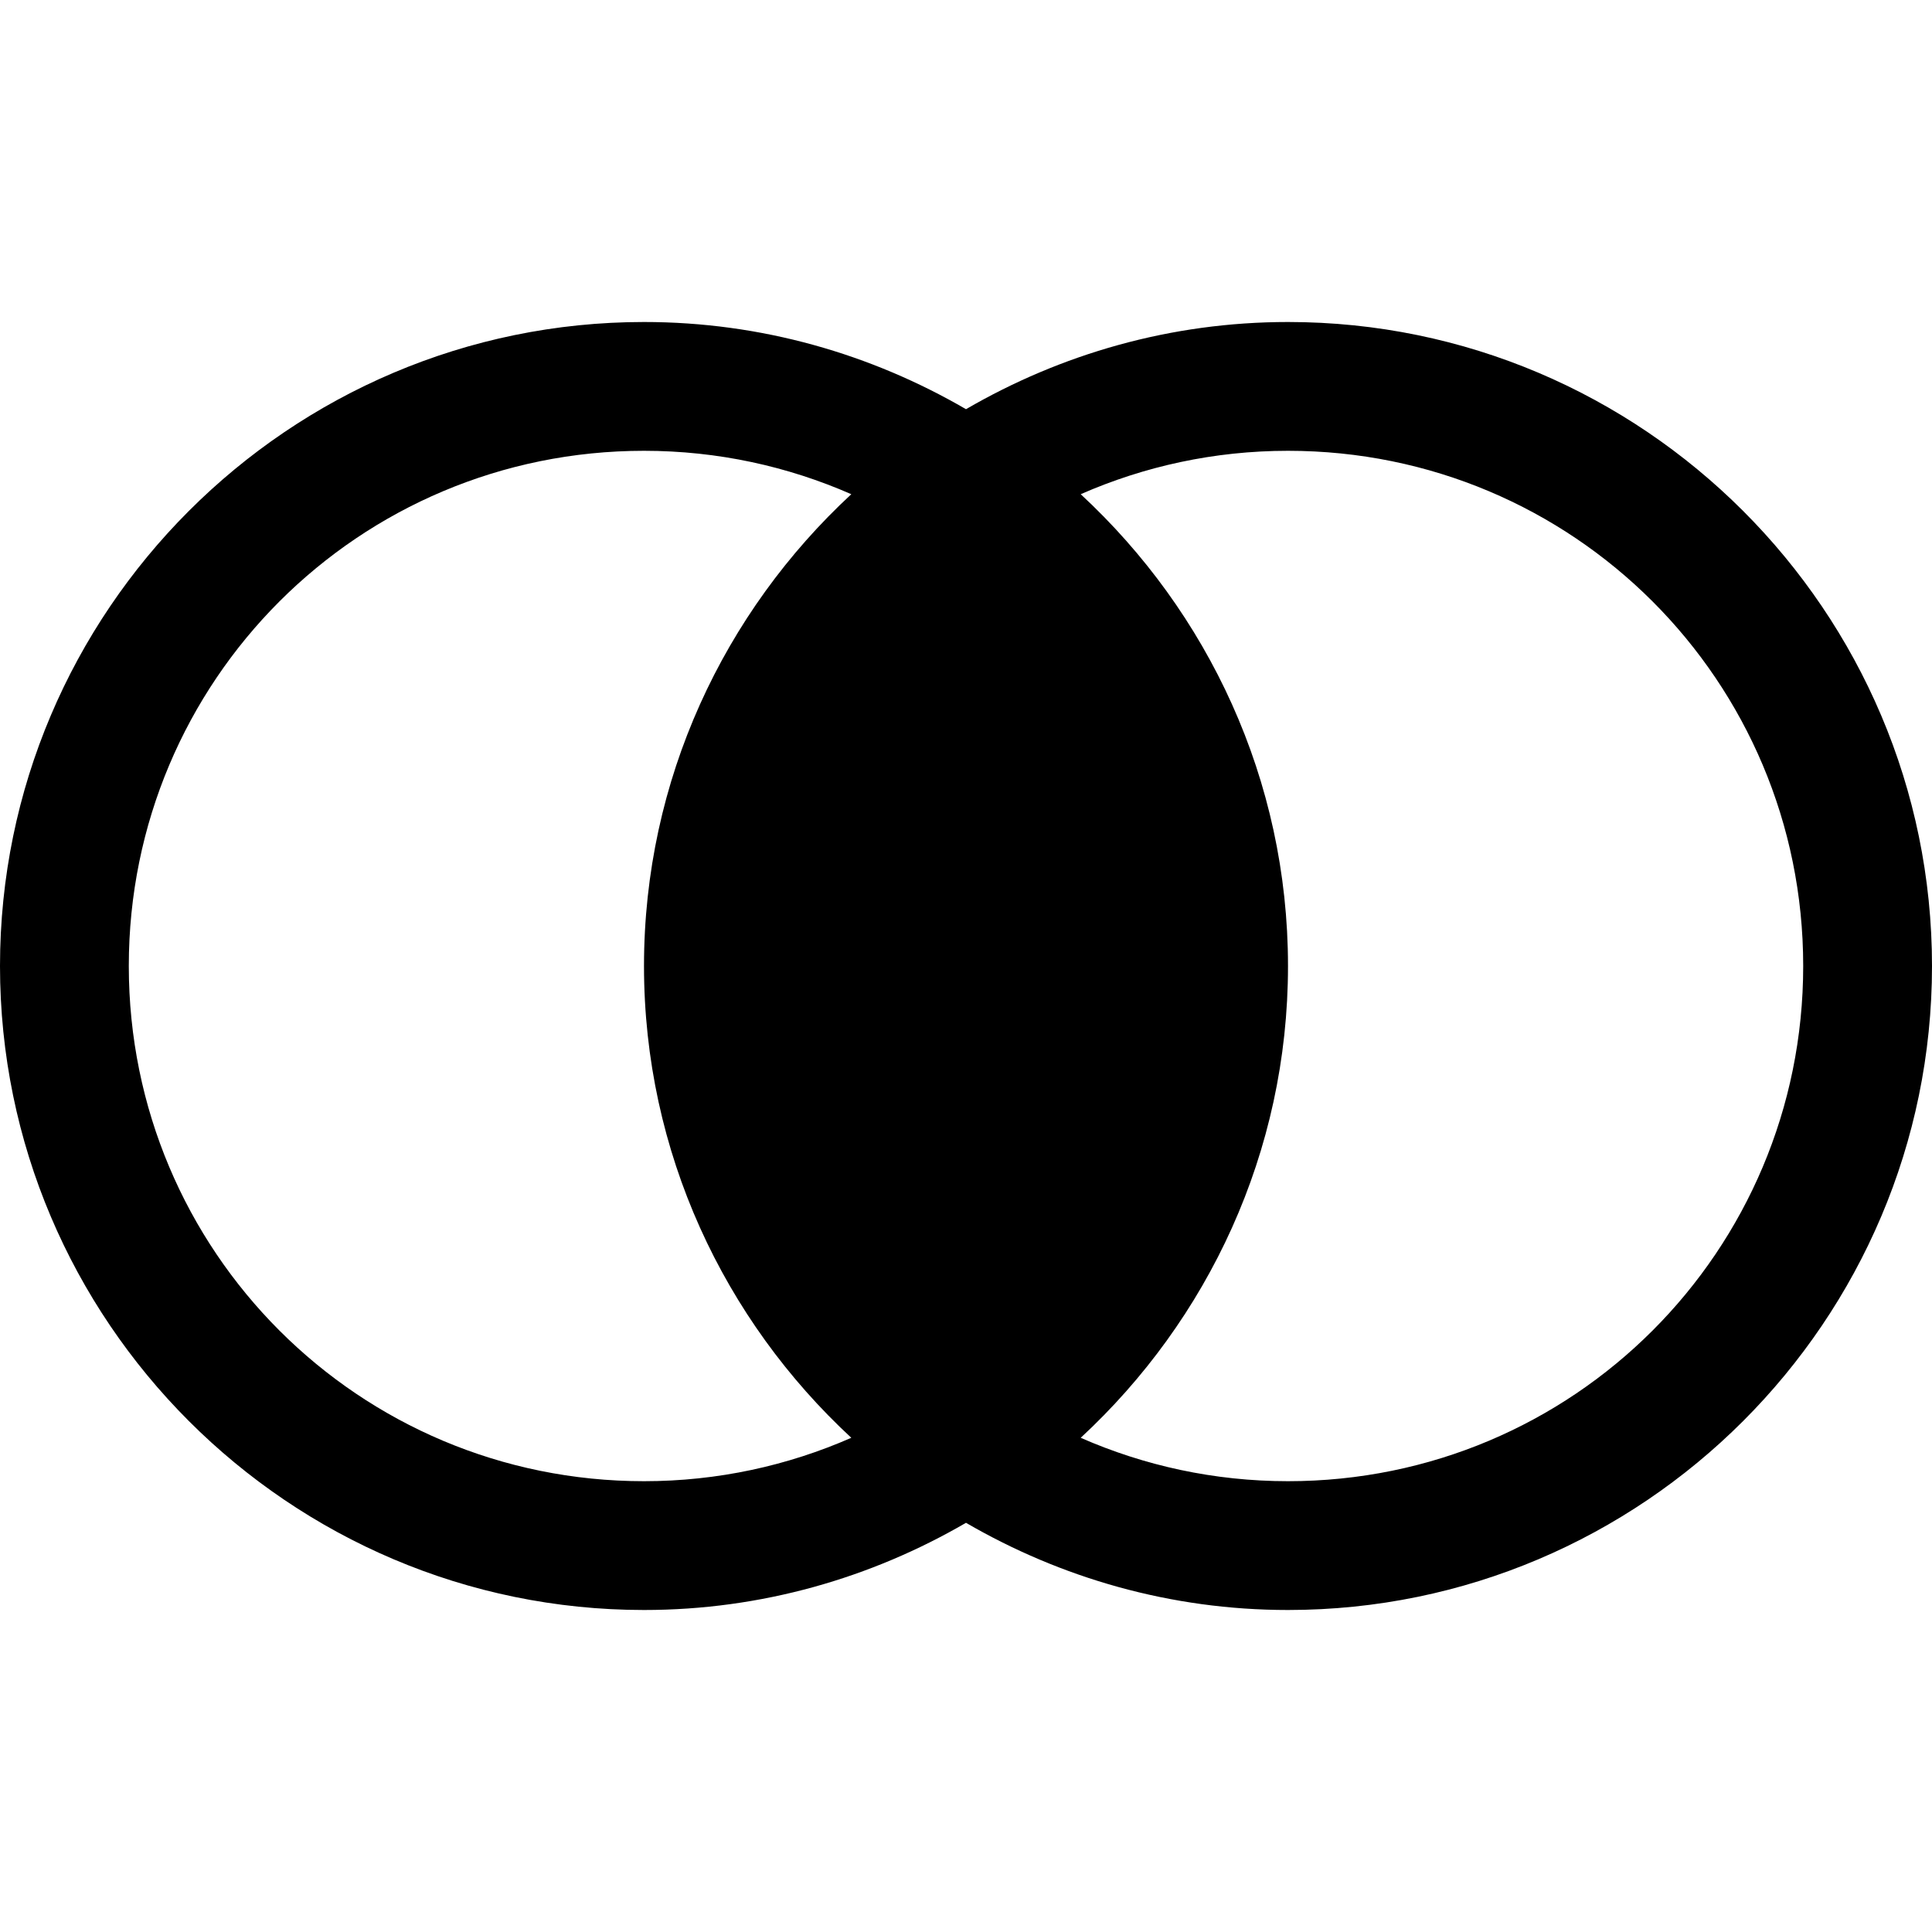 <svg xmlns="http://www.w3.org/2000/svg"  viewBox="0 0 30 30" width="60px" height="60px"><path d="M 10 5 C 4.489 5 0 9.489 0 15 C 0 20.511 4.489 25 10 25 C 11.822 25 13.527 24.502 15 23.646 C 16.473 24.502 18.178 25 20 25 C 25.511 25 30 20.511 30 15 C 30 9.489 25.511 5 20 5 C 18.178 5 16.473 5.498 15 6.354 C 13.527 5.498 11.822 5 10 5 z M 10 7 C 11.147 7 12.234 7.242 13.219 7.674 C 11.245 9.502 10 12.106 10 15 C 10 17.894 11.245 20.498 13.219 22.326 C 12.234 22.758 11.147 23 10 23 C 5.571 23 2 19.429 2 15 C 2 10.571 5.571 7 10 7 z M 20 7 C 24.429 7 28 10.571 28 15 C 28 19.429 24.429 23 20 23 C 18.853 23 17.766 22.758 16.781 22.326 C 18.755 20.498 20 17.894 20 15 C 20 12.106 18.755 9.502 16.781 7.674 C 17.766 7.242 18.853 7 20 7 z"/></svg>